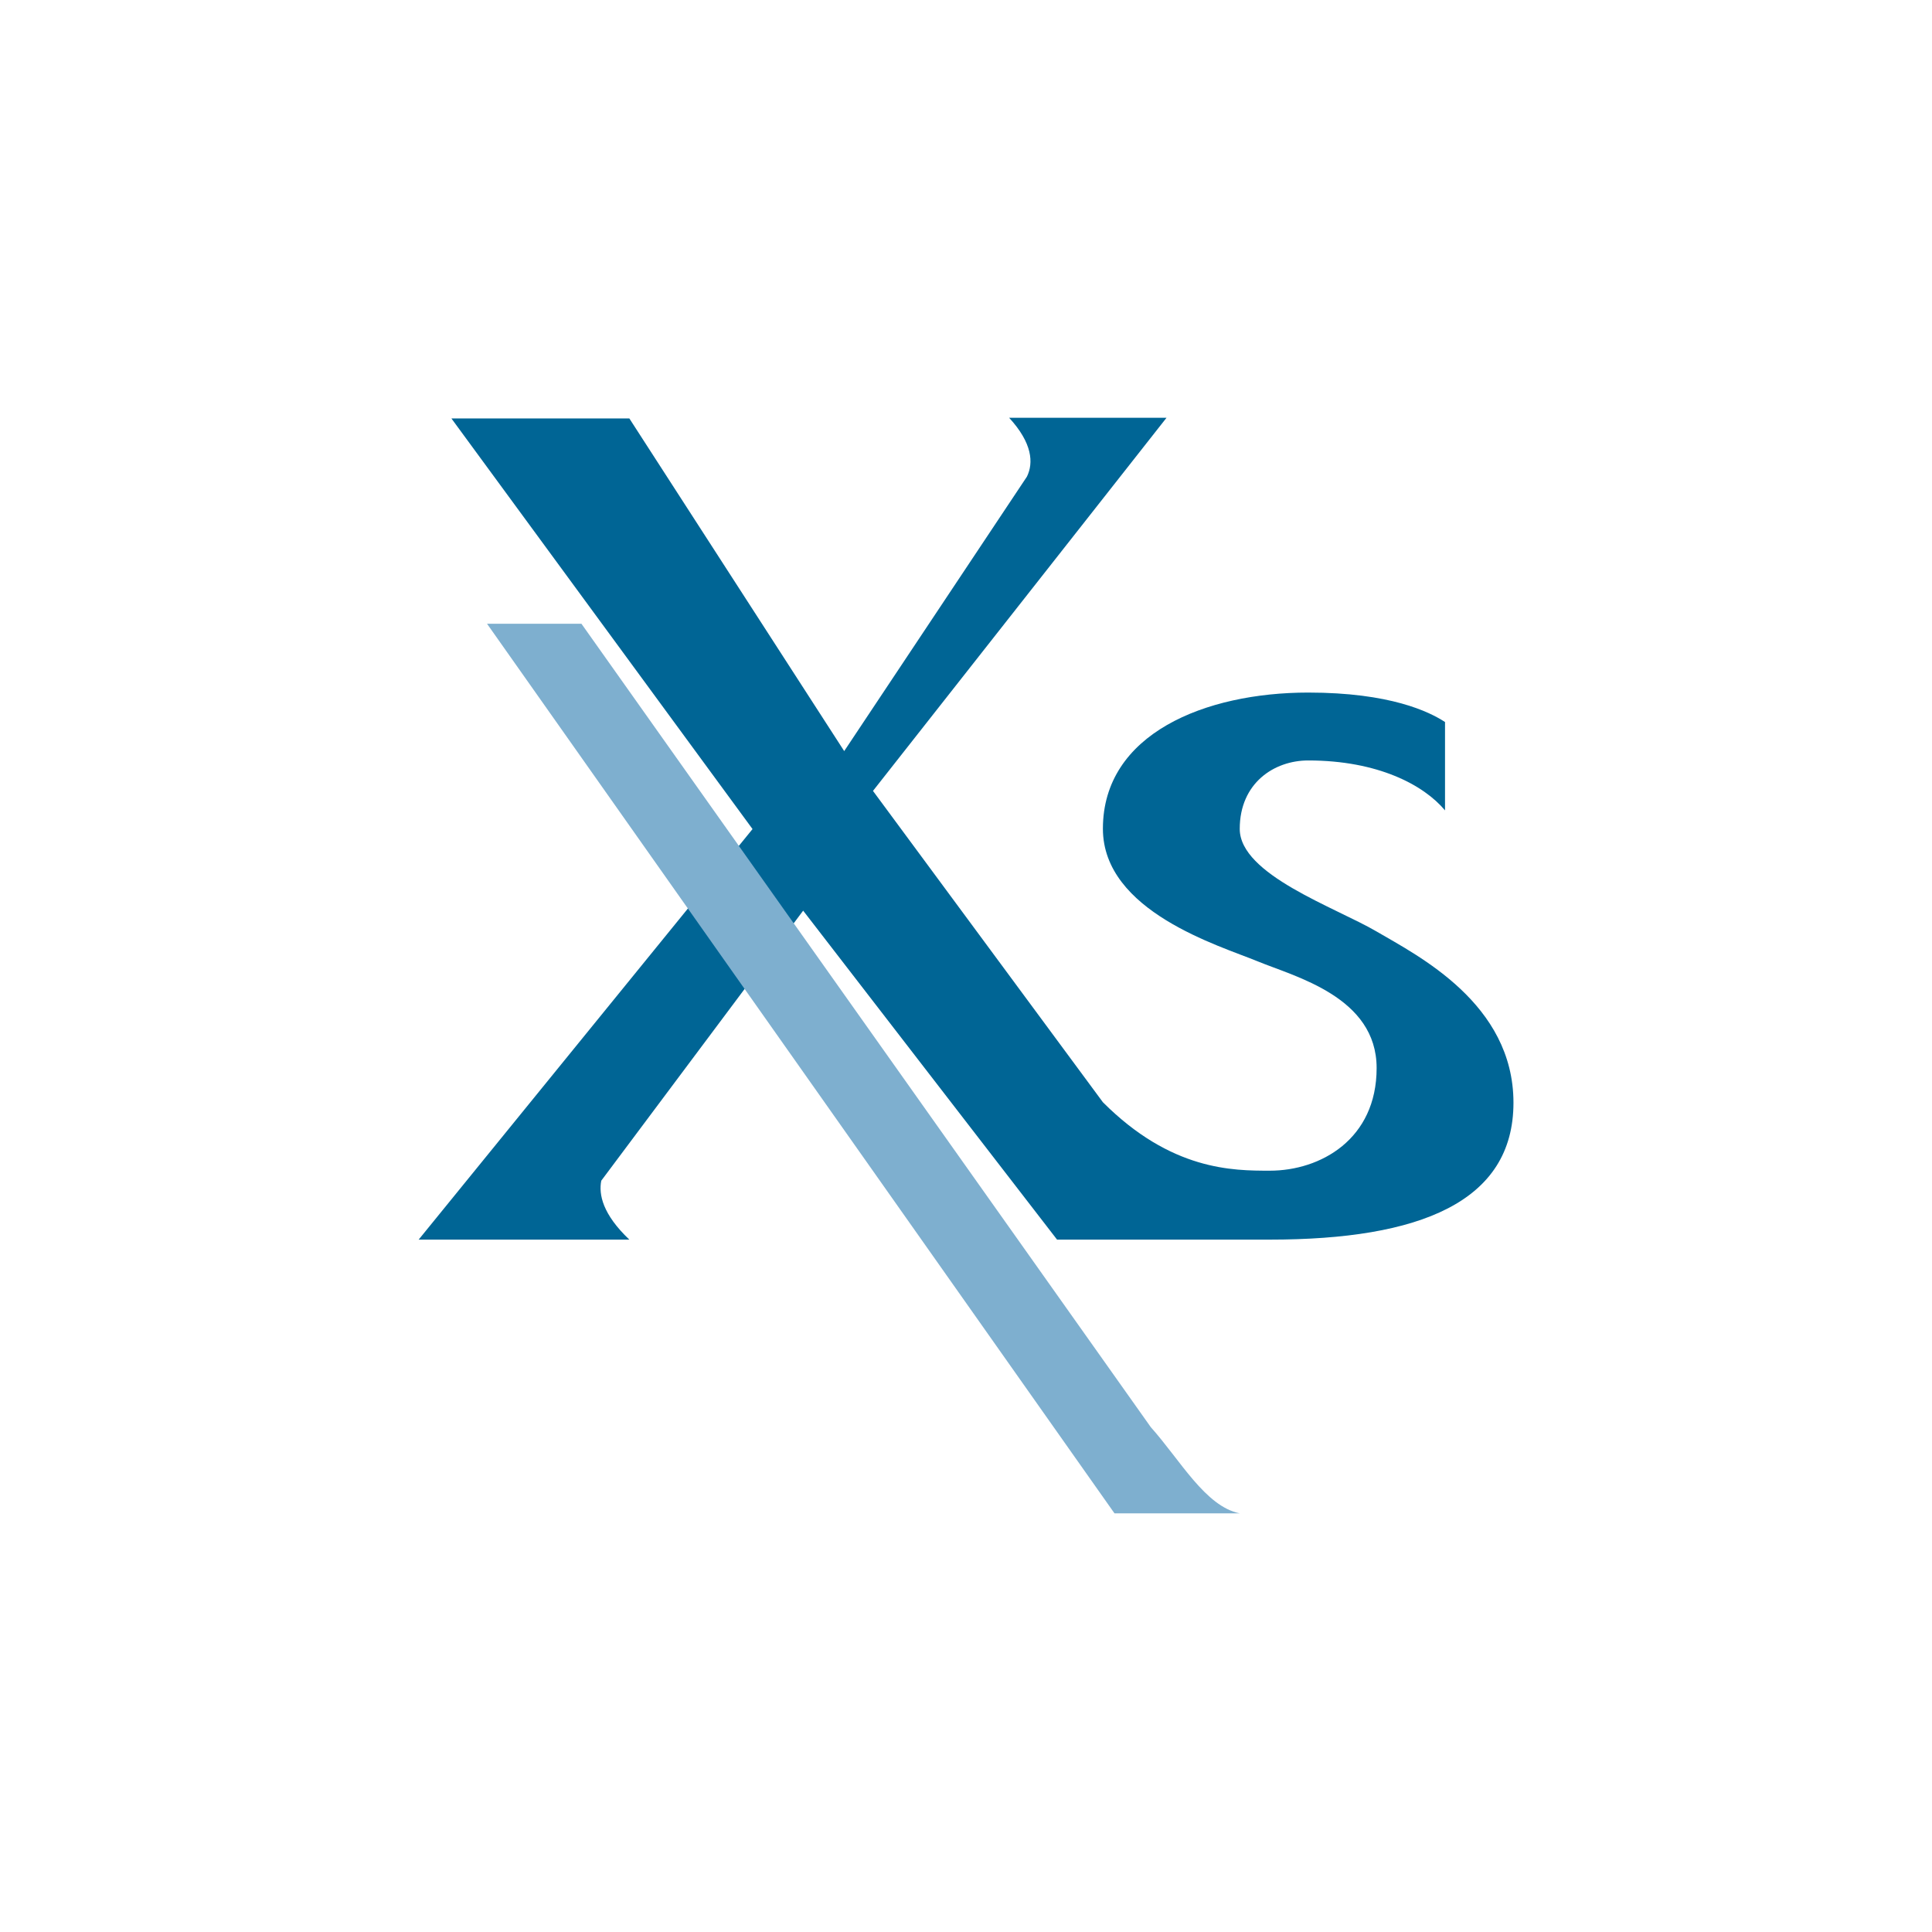 <svg xmlns="http://www.w3.org/2000/svg" viewBox="0 0 300 300">
  <path d="M97.725,64.976H70.095l46.758,63.76L65.01,192.487H97.725c-4.147-3.934-4.78-7.014-4.361-9.149l31.35-41.932,39.424,51.081H197.18c23.276,0,37.83-5.848,37.83-21.256s-14.867-22.841-21.248-26.585-21.256-8.821-21.256-15.934,5.337-10.628,10.628-10.628c10.834,0,17.954,3.812,21.248,7.754V112.115c-2.44-1.593-8.501-4.574-21.248-4.574-15.942,0-31.876,6.374-31.876,21.141,0,12.862,18.168,18.176,24.008,20.585s18.496,5.527,18.496,16.582-8.714,15.934-16.582,15.934c-5.733,0-15.301,0-25.922-10.628l-35.703-48.344L181.139,64.869H156.696c3.614,3.934,3.812,7.014,2.76,9.149l-28.369,42.611Z" fill="#006595"/>
  <path d="M90.284,96.852H75.623L173.057,234.991h19.449c-5.337-1.06-9.248-8.287-13.815-13.388Z" fill="#7eafcf"/>
</svg>
